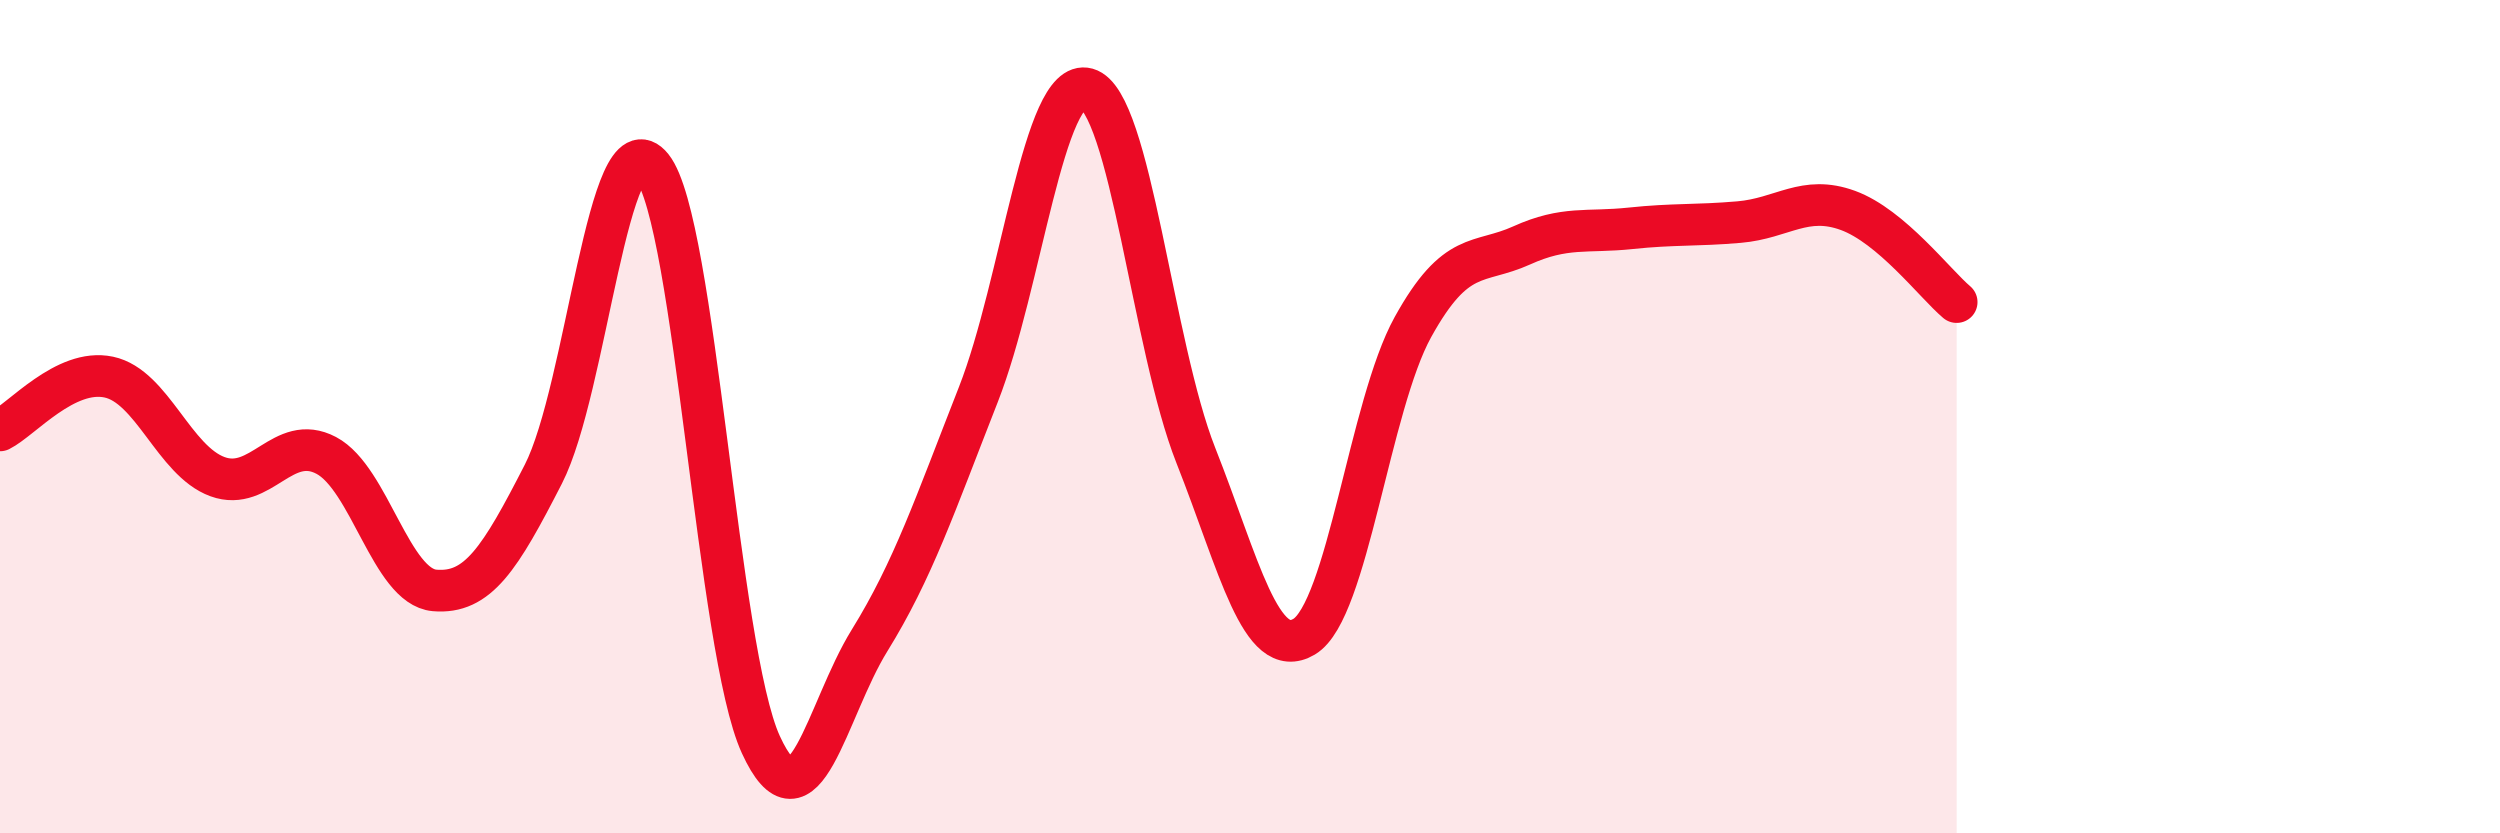 
    <svg width="60" height="20" viewBox="0 0 60 20" xmlns="http://www.w3.org/2000/svg">
      <path
        d="M 0,10.33 C 0.52,10.07 1.57,8.83 2.61,9.05 C 3.65,9.27 4.18,11.06 5.22,11.44 C 6.26,11.82 6.79,10.38 7.83,10.93 C 8.87,11.48 9.39,14.08 10.43,14.17 C 11.47,14.26 12,13.41 13.04,11.38 C 14.08,9.35 14.61,2.71 15.65,4.01 C 16.69,5.31 17.22,15.6 18.26,17.87 C 19.3,20.14 19.83,17.05 20.87,15.37 C 21.91,13.69 22.44,12.12 23.48,9.47 C 24.52,6.82 25.05,1.84 26.09,2.13 C 27.13,2.42 27.66,8.3 28.7,10.93 C 29.74,13.56 30.26,15.9 31.3,15.28 C 32.34,14.66 32.87,9.73 33.91,7.85 C 34.95,5.97 35.48,6.36 36.52,5.89 C 37.56,5.42 38.09,5.59 39.13,5.48 C 40.17,5.37 40.7,5.42 41.74,5.33 C 42.78,5.24 43.31,4.67 44.35,5.05 C 45.39,5.43 46.44,6.81 46.96,7.25L46.96 20L0 20Z"
        fill="#EB0A25"
        opacity="0.1"
        stroke-linecap="round"
        stroke-linejoin="round"
      />
      <path
        d="M 0,10.33 C 0.52,10.07 1.57,8.83 2.61,9.05 C 3.65,9.27 4.18,11.06 5.22,11.44 C 6.26,11.82 6.79,10.38 7.83,10.93 C 8.87,11.48 9.39,14.08 10.43,14.17 C 11.47,14.26 12,13.41 13.04,11.38 C 14.08,9.35 14.61,2.71 15.65,4.01 C 16.69,5.31 17.22,15.6 18.26,17.87 C 19.3,20.14 19.83,17.05 20.87,15.37 C 21.91,13.69 22.44,12.12 23.48,9.47 C 24.52,6.82 25.05,1.84 26.09,2.13 C 27.13,2.42 27.66,8.3 28.7,10.93 C 29.74,13.56 30.26,15.9 31.3,15.28 C 32.34,14.66 32.87,9.73 33.91,7.85 C 34.95,5.97 35.48,6.36 36.52,5.89 C 37.56,5.42 38.09,5.59 39.13,5.48 C 40.17,5.37 40.7,5.42 41.74,5.33 C 42.78,5.24 43.31,4.67 44.35,5.05 C 45.39,5.43 46.44,6.81 46.96,7.25"
        stroke="#EB0A25"
        stroke-width="1"
        fill="none"
        stroke-linecap="round"
        stroke-linejoin="round"
      />
    </svg>
  